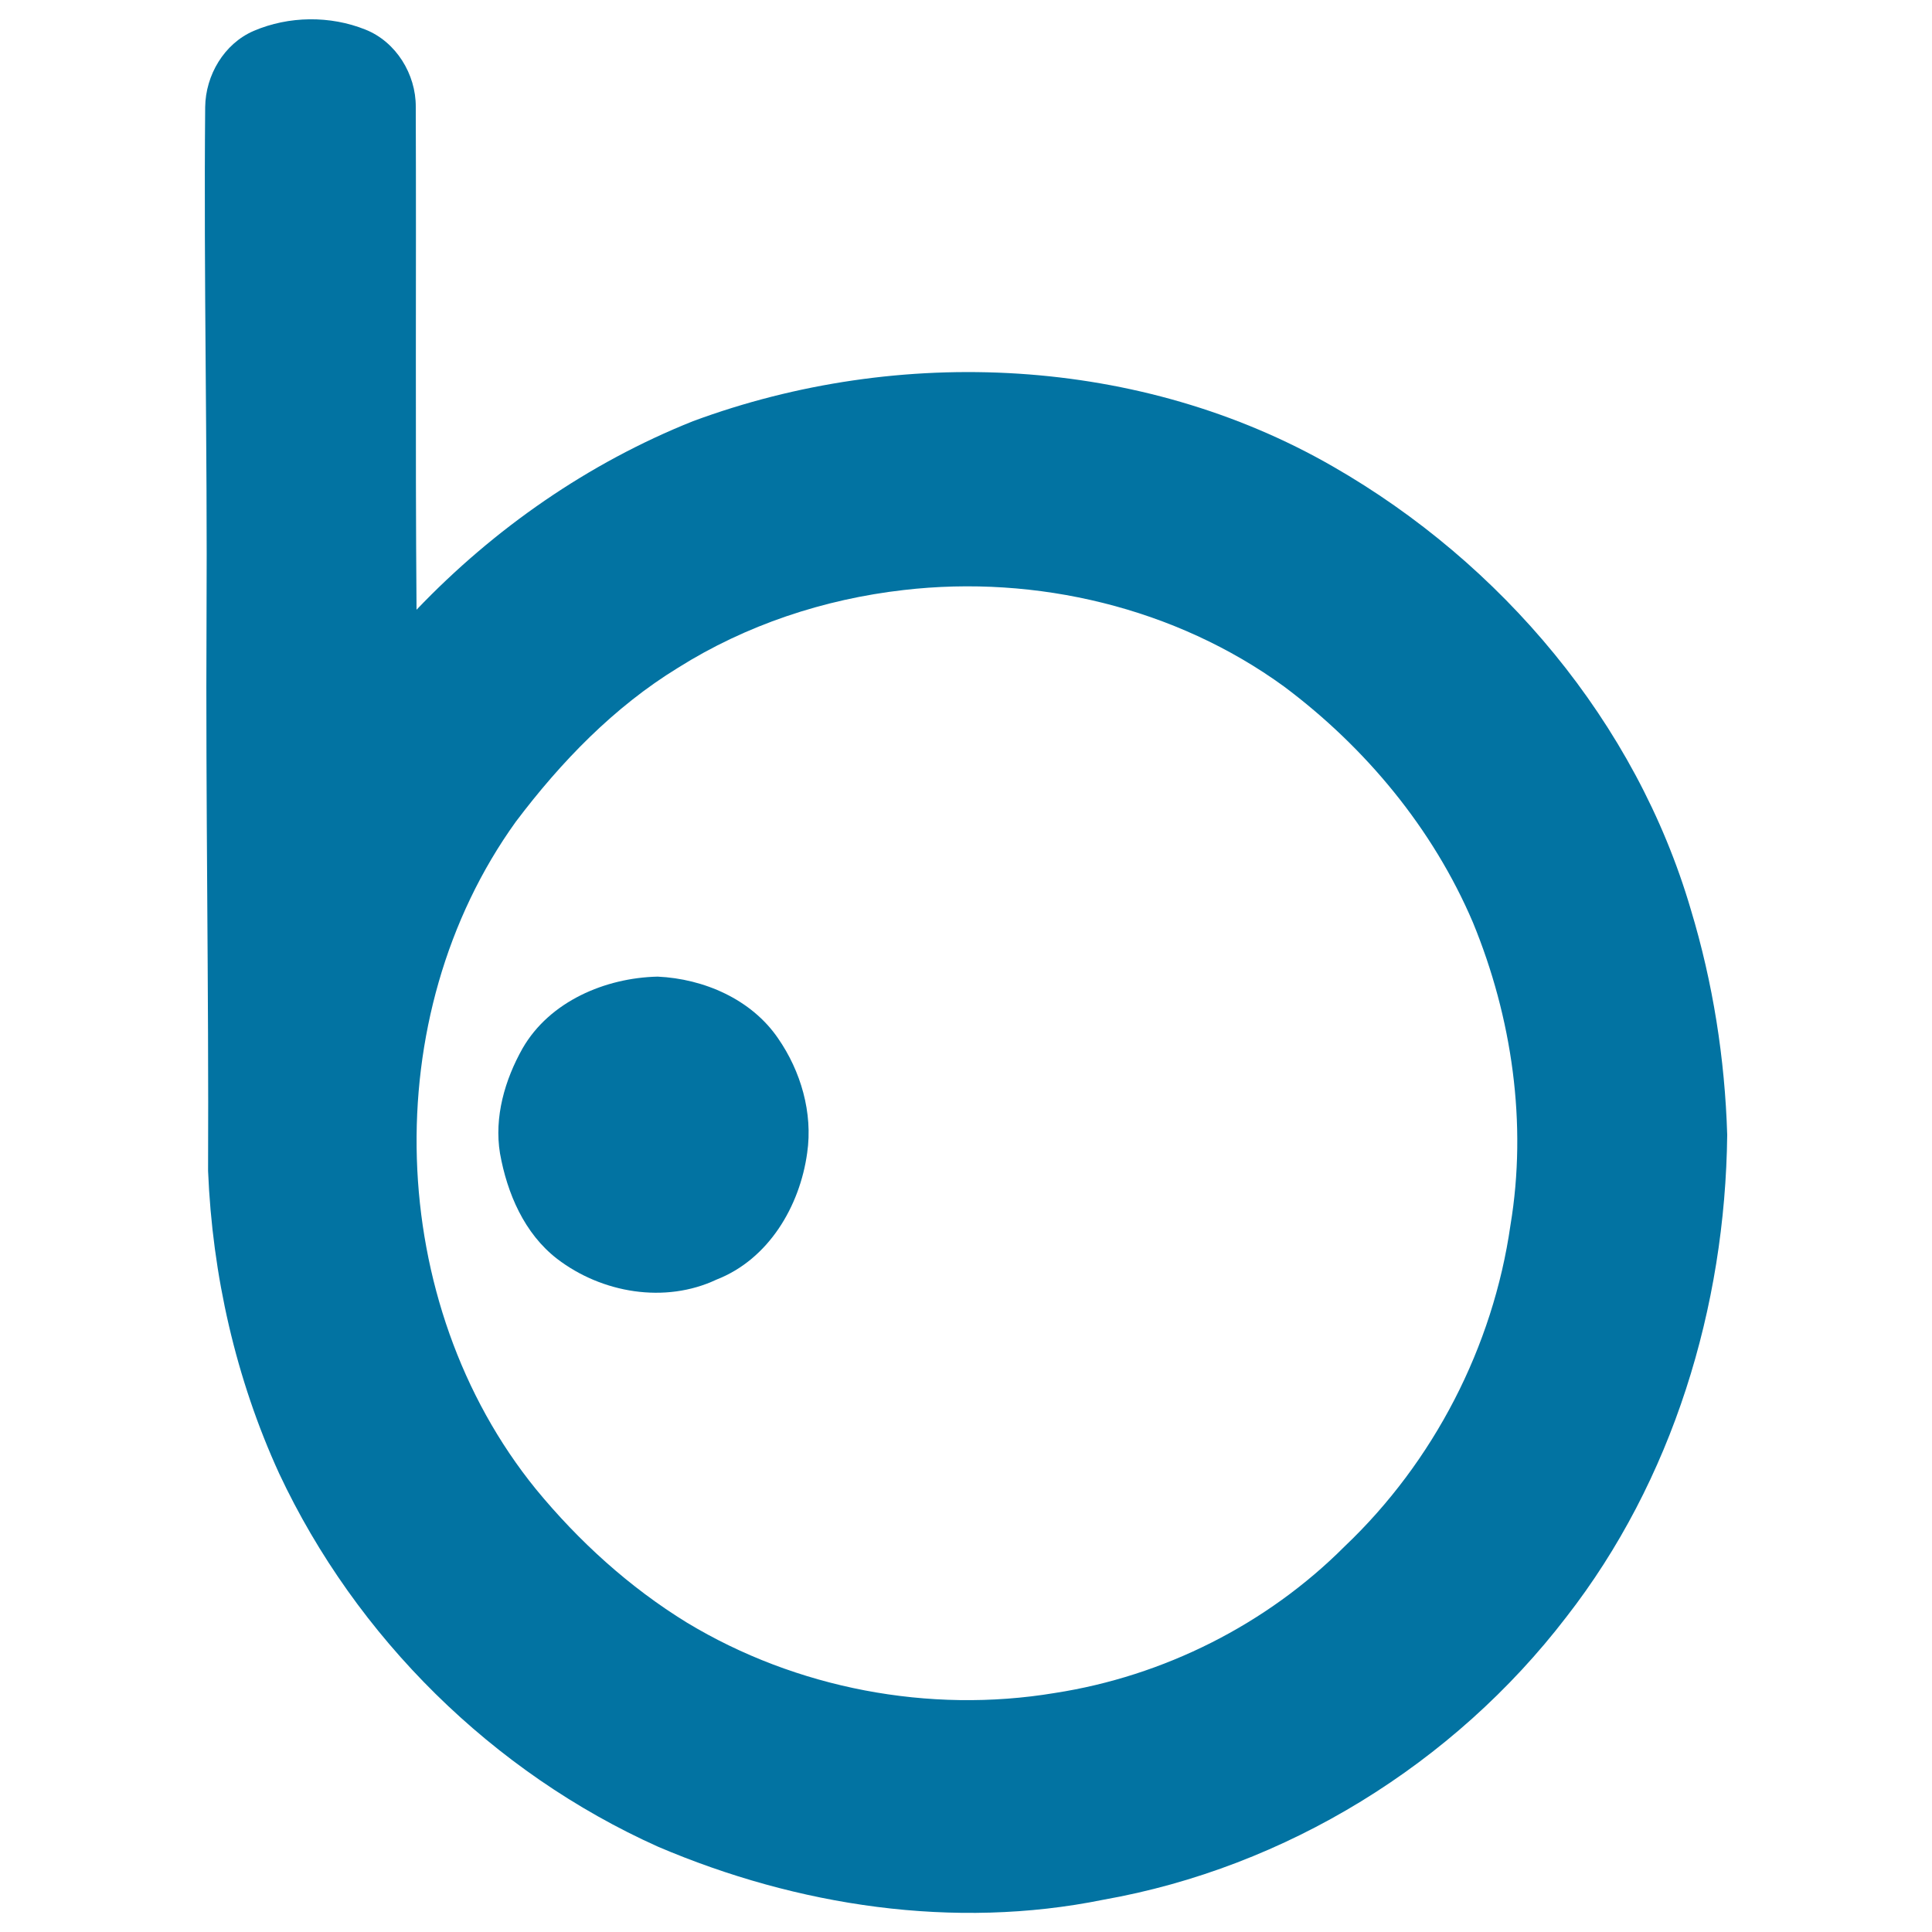 <svg xmlns="http://www.w3.org/2000/svg" viewBox="0 0 1000 1000" style="fill:#0273a2">
<title>Badoo Social Logotype SVG icon</title>
<g><g><path d="M875.2,470.9c-28.4-97-98.1-179.4-185.2-229.4c-99.5-57.3-224.4-63.1-331.3-23.5c-54.1,21.6-102.9,55.5-143.1,97.6c-0.7-86.7-0.1-173.5-0.4-260.3c0.1-16.9-10.2-33.7-26.1-40C170.9,8,149.5,8.2,131.3,16c-15.3,6.6-24.9,22.9-25.1,39.4c-0.8,88.1,1.2,176.3,0.7,264.4c-0.5,95.5,1.2,190.9,0.8,286.3c2.2,53.8,14.3,107.5,36.8,156.6c39.8,84.9,110.6,154.8,196.2,193.2c72,30.7,153.1,43.1,230.4,27.4C665.6,966.6,752.4,913,810.7,837c55.1-70.7,82.3-160.6,83.3-249.6C892.8,547.9,886.6,508.6,875.2,470.9z M781.8,634.2c-9,62.9-39.7,122.4-85.8,166.2c-40.3,40.4-93.7,67.2-150.1,75.9c-65,10.8-133.8-2.3-190.3-36.4c-29.8-18.3-56-42.1-78.2-69.1c-78.1-96.2-82.8-244.9-10.4-345.5c23.3-30.9,50.8-59.4,84-79.7c35.1-22.1,75.5-35.5,116.7-40.2c68.7-8,140.8,9.1,197,50c42.1,31.5,77,73.5,97.7,122.1C782.6,526.6,790.6,581.5,781.8,634.2z"/><path d="M340.4,505.5c-27.1,0.6-55.9,12.8-69.9,37.1c-9.2,16.3-14.8,35.6-11.7,54.4c3.7,20.7,12.6,41.5,29.6,54.6c23.1,17.7,55.8,23.3,82.5,10.7c26.9-10.5,43.1-37.9,46.9-65.6c3-20.7-3.3-42.3-15.1-59.3C388.9,517.2,364.3,506.6,340.4,505.5z"/></g></g>
</svg>